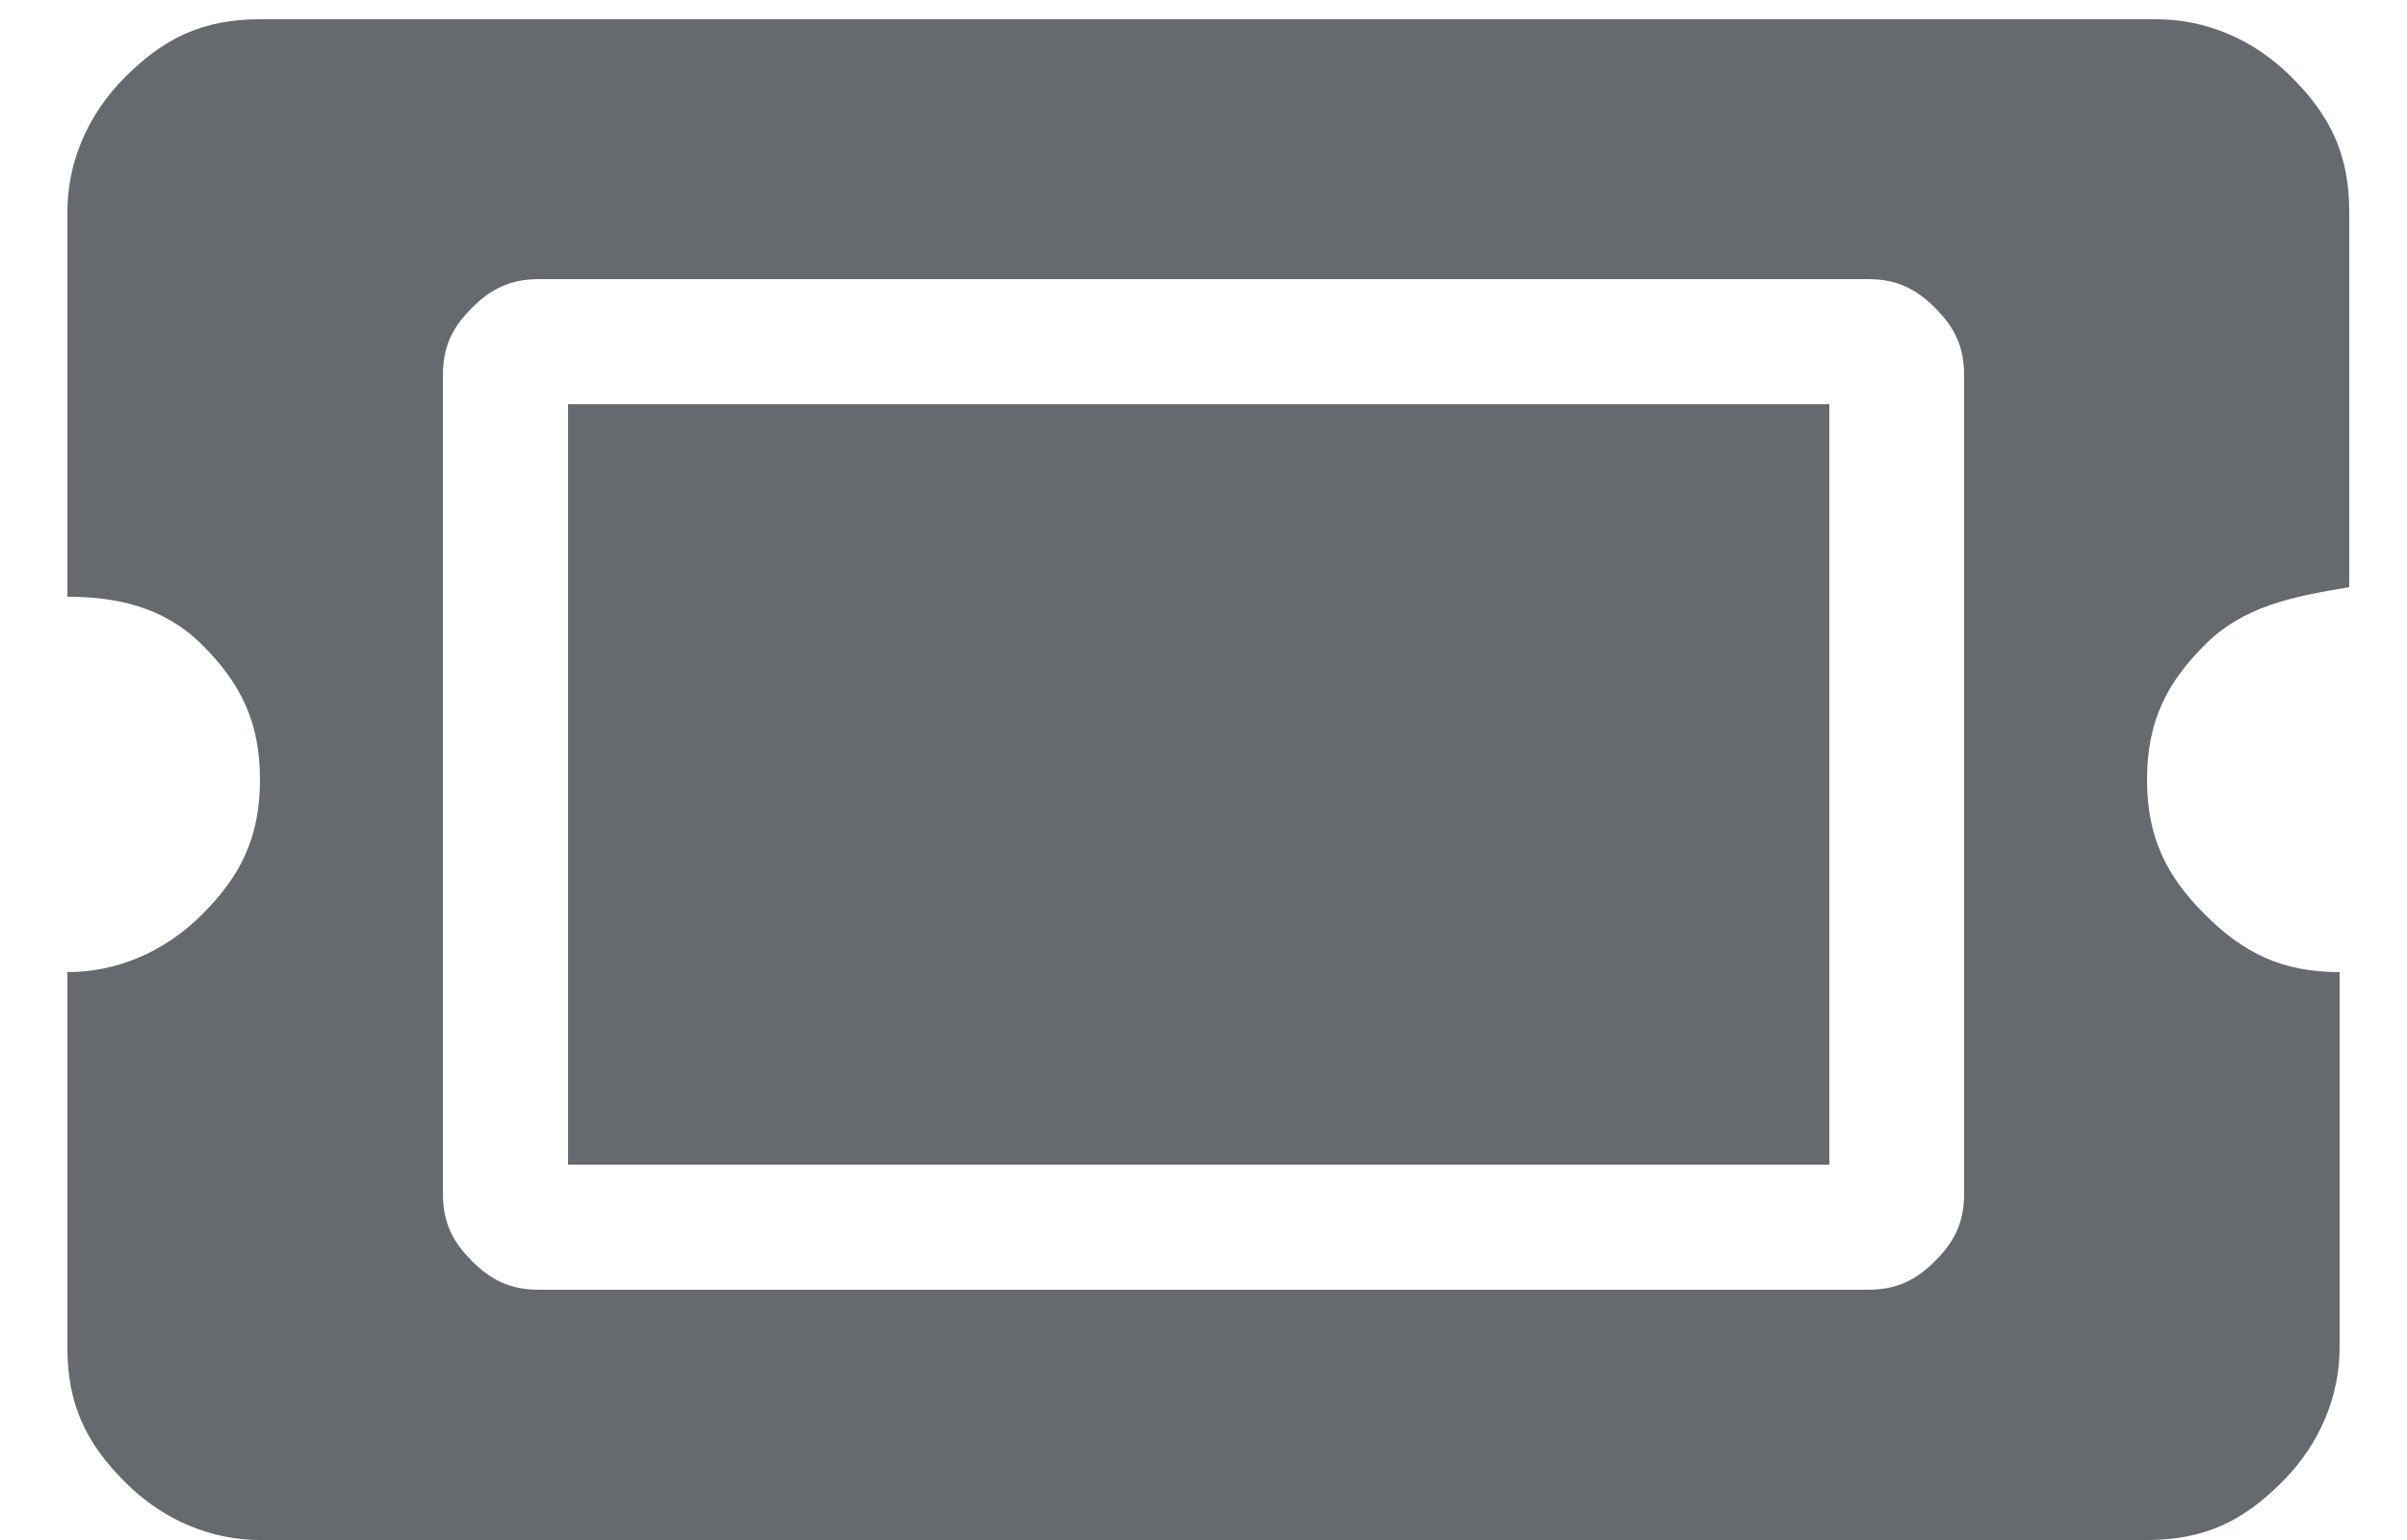 <?xml version="1.0" encoding="utf-8"?>
<!-- Generator: Adobe Illustrator 25.1.0, SVG Export Plug-In . SVG Version: 6.00 Build 0)  -->
<svg version="1.1" id="Layer_1" xmlns="http://www.w3.org/2000/svg" xmlns:xlink="http://www.w3.org/1999/xlink" x="0px" y="0px"
	 viewBox="0 0 25 16" style="enable-background:new 0 0 25 16;" xml:space="preserve">
<style type="text/css">
	.st0{fill:#66696E;}
</style>
<path class="st0" d="M5.9,4.2H19v7.9H5.9V4.2z M22.9,6.7c-0.4,0.4-0.6,0.8-0.6,1.4s0.2,1,0.6,1.4s0.8,0.6,1.4,0.6V14
	c0,0.5-0.2,1-0.6,1.4S22.9,16,22.3,16H2.7c-0.5,0-1-0.2-1.4-0.6C0.9,15,0.7,14.6,0.7,14v-3.9c0.5,0,1-0.2,1.4-0.6
	c0.4-0.4,0.6-0.8,0.6-1.4s-0.2-1-0.6-1.4S1.2,6.2,0.7,6.2v-4c0-0.5,0.2-1,0.6-1.4s0.8-0.6,1.4-0.6h19.7c0.5,0,1,0.2,1.4,0.6
	s0.6,0.8,0.6,1.4v3.9C23.8,6.2,23.3,6.3,22.9,6.7z M20.4,3.9c0-0.3-0.1-0.5-0.3-0.7c-0.2-0.2-0.4-0.3-0.7-0.3H5.6
	C5.3,2.9,5.1,3,4.9,3.2C4.7,3.4,4.6,3.6,4.6,3.9v8.5c0,0.3,0.1,0.5,0.3,0.7c0.2,0.2,0.4,0.3,0.7,0.3h13.8c0.3,0,0.5-0.1,0.7-0.3
	s0.3-0.4,0.3-0.7V3.9z"/>
</svg>
